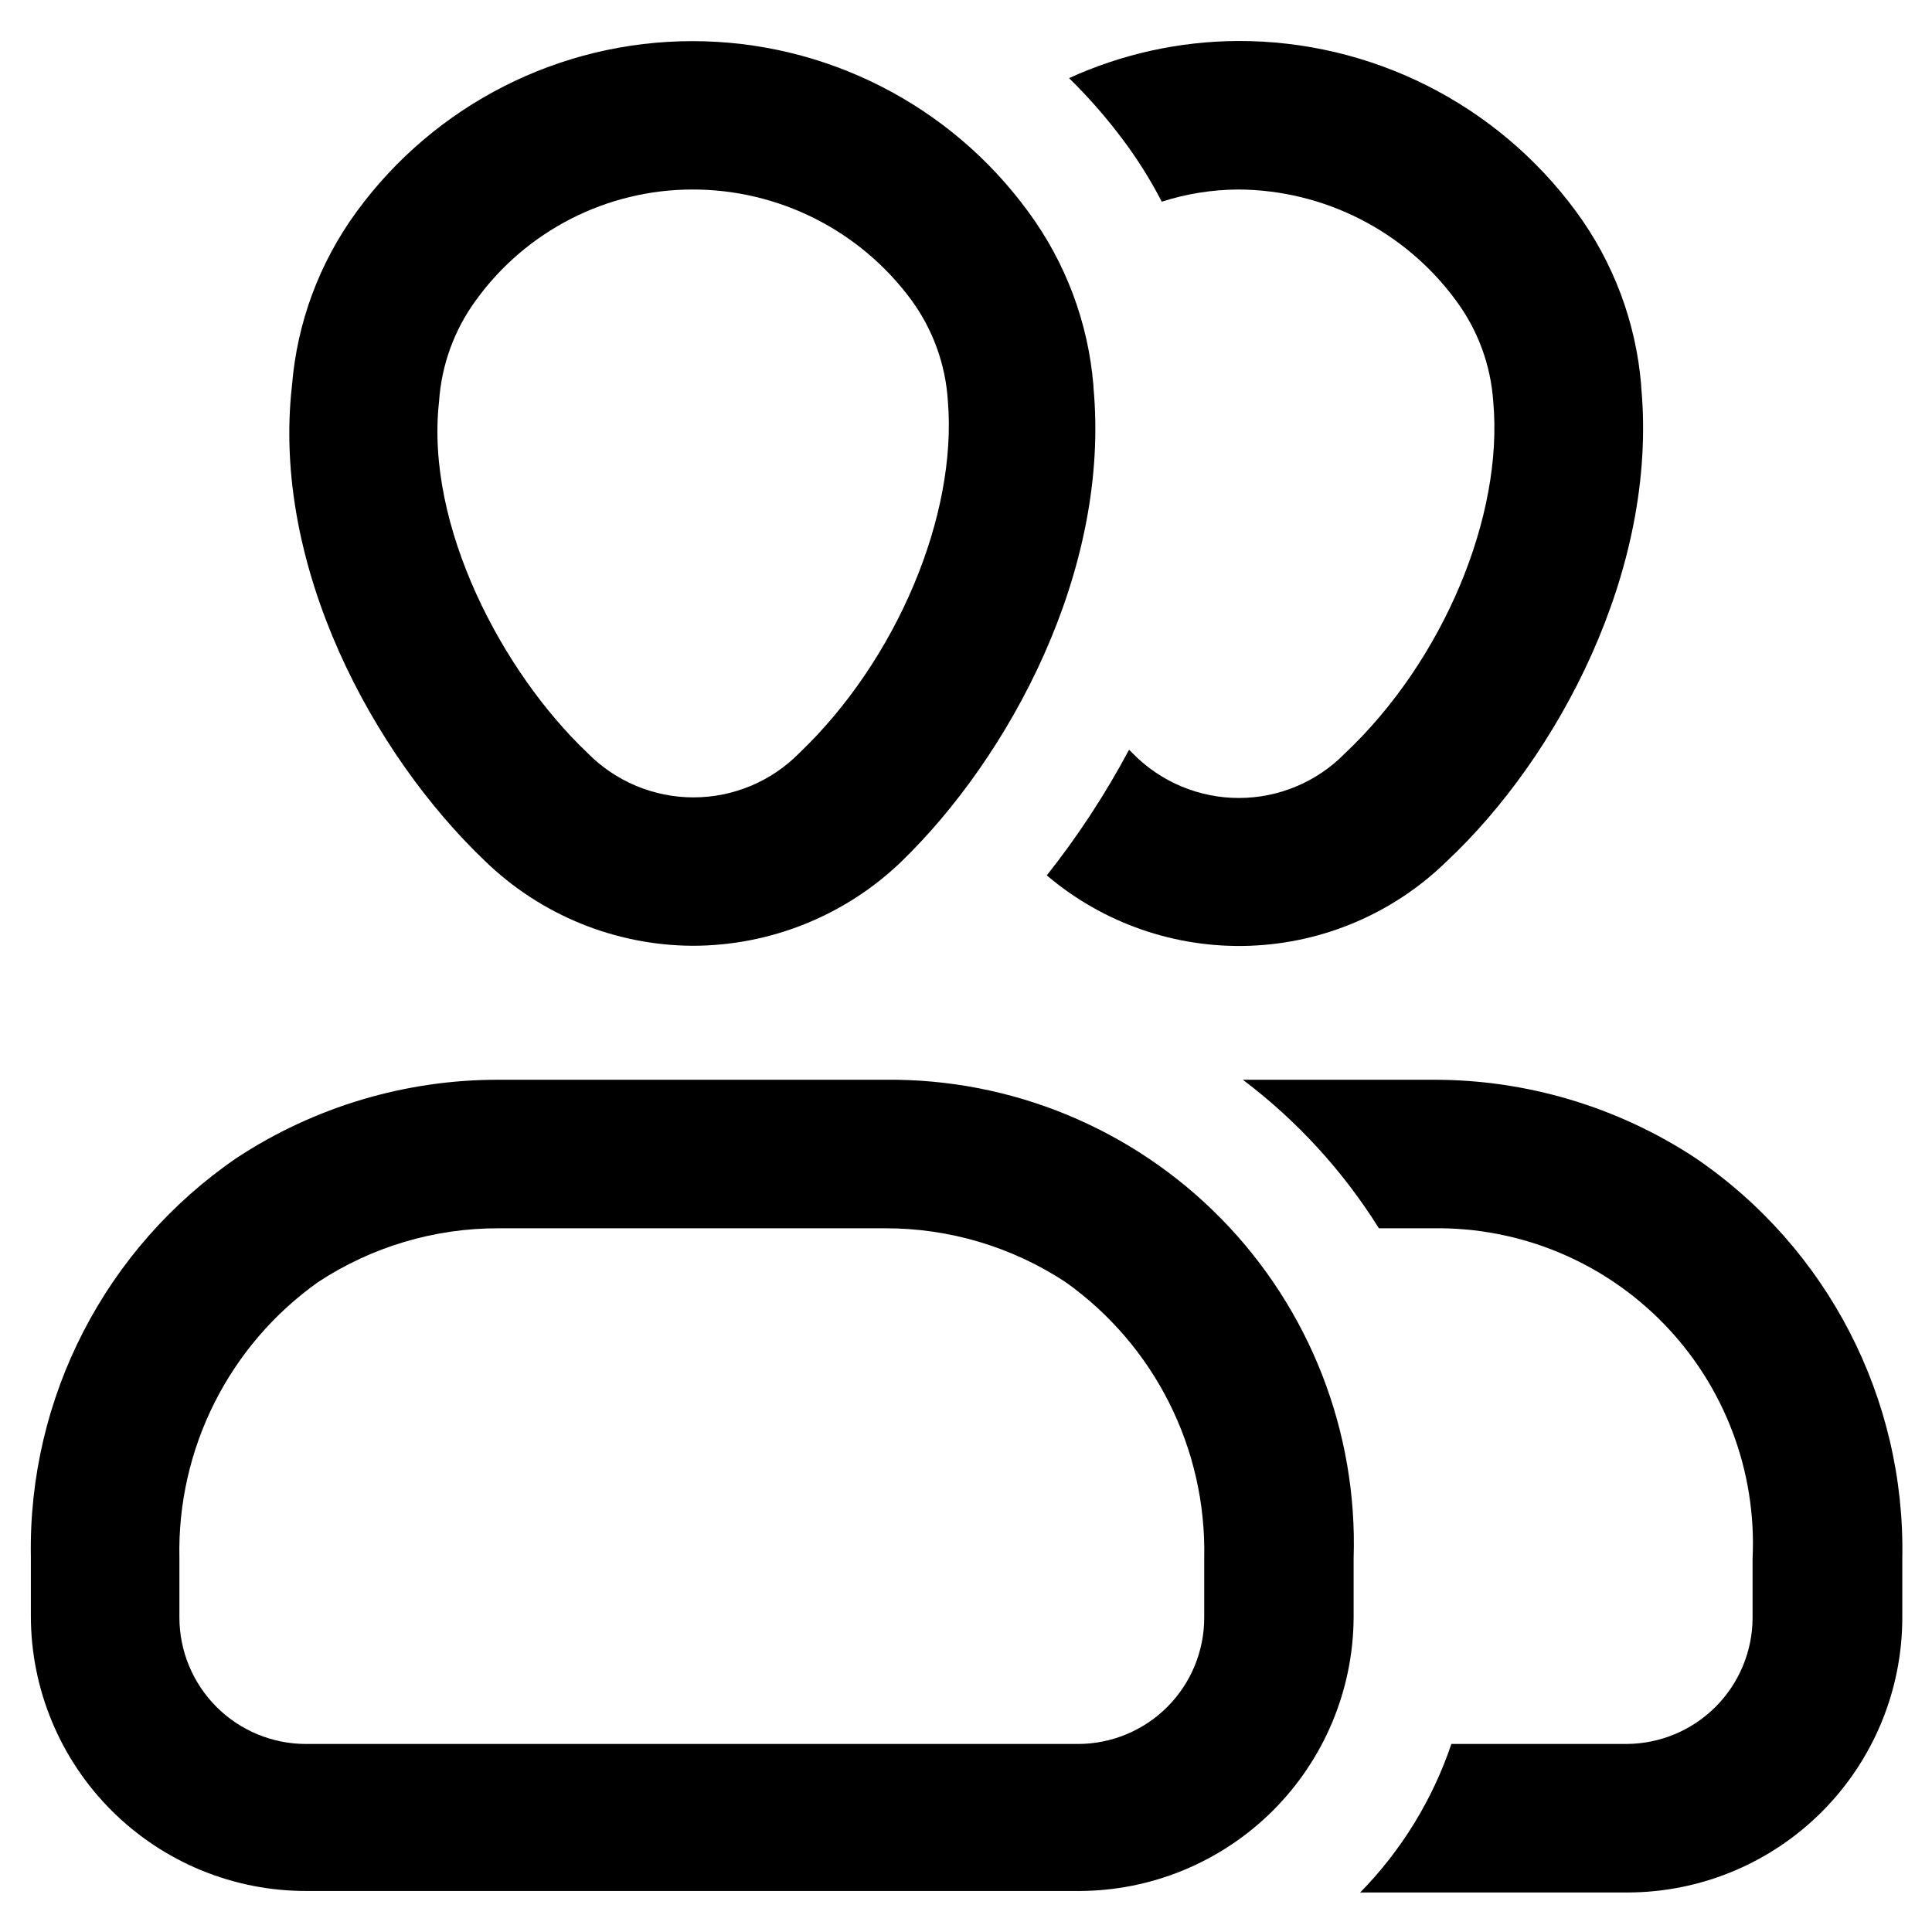 <?xml version="1.0" encoding="UTF-8"?>
<!-- Uploaded to: SVG Repo, www.svgrepo.com, Generator: SVG Repo Mixer Tools -->
<svg fill="#000000" width="800px" height="800px" version="1.1" viewBox="144 144 512 512" xmlns="http://www.w3.org/2000/svg">
 <g>
  <path d="m327.5 394.64c-20.598-0.121-40.348-8.219-55.102-22.59-29.363-28.023-56.52-77.855-51.012-125.95 1.348-16.645 7.289-32.586 17.16-46.051 20.754-28.375 53.801-45.148 88.953-45.148 35.156 0 68.203 16.773 88.953 45.148 9.945 13.469 15.945 29.441 17.32 46.129v0.395c4.566 48.727-22.355 98.164-51.09 125.95v-0.004c-14.859 14.207-34.625 22.129-55.184 22.121zm0-200.42c-22.73 0.016-44.074 10.938-57.387 29.363-5.731 7.844-9.117 17.152-9.762 26.844-3.699 32.984 16.848 71.793 39.359 93.125 7.402 7.527 17.512 11.762 28.066 11.762 10.551 0 20.664-4.234 28.062-11.762 25.82-24.641 41.879-62.977 39.359-93.285v0.004c-0.605-9.664-3.965-18.953-9.68-26.766-13.629-18.504-35.273-29.387-58.254-29.285z"/>
  <path d="m429.91 645.13h-204.68c-19.344 0.043-37.914-7.609-51.617-21.266-13.703-13.66-21.414-32.203-21.434-51.551v-15.742c-0.754-42.172 19.746-81.898 54.555-105.72 20.613-13.551 44.758-20.75 69.43-20.703h102.34c33.516-0.383 65.734 12.941 89.188 36.887 23.453 23.945 36.109 56.43 35.031 89.93v15.746c-0.121 19.238-7.848 37.645-21.488 51.211-13.637 13.566-32.09 21.191-51.324 21.211zm-153.74-175.62c-17.008-0.055-33.652 4.902-47.863 14.25-23.641 16.789-37.414 44.219-36.762 73.207v15.746c0.02 8.867 3.555 17.363 9.824 23.633 6.269 6.269 14.766 9.801 23.633 9.824h204.67c8.875 0 17.383-3.527 23.656-9.801 6.273-6.273 9.801-14.785 9.801-23.656v-15.746c0.652-28.988-13.121-56.418-36.762-73.207-14.211-9.348-30.855-14.305-47.863-14.25z"/>
  <path d="m593.26 450.85c-20.617-13.551-44.762-20.75-69.434-20.703h-50.457c14.32 10.809 26.539 24.148 36.051 39.359h14.406c23.043-0.328 45.195 8.875 61.219 25.438 16.023 16.559 24.496 39.004 23.406 62.02v15.746c-0.02 8.867-3.551 17.363-9.82 23.633-6.269 6.269-14.77 9.801-23.637 9.824h-46.363c-4.988 14.773-13.25 28.227-24.168 39.359h70.848c19.305-0.02 37.816-7.699 51.465-21.352 13.652-13.652 21.332-32.16 21.352-51.465v-15.746c0.816-42.367-19.824-82.285-54.867-106.11z"/>
  <path d="m578.93 246.49v-0.395 0.004c-1.375-16.688-7.375-32.66-17.32-46.133-20.961-28.457-54.238-45.215-89.582-45.105-15.434 0.078-30.672 3.434-44.715 9.84 5.164 5.059 9.926 10.508 14.25 16.297 3.894 5.184 7.344 10.688 10.312 16.453 6.539-2.102 13.363-3.188 20.23-3.231 22.797 0.105 44.199 10.996 57.703 29.363 5.816 7.809 9.258 17.129 9.918 26.844 2.754 30.309-13.227 68.645-39.359 93.285-7.398 7.523-17.512 11.762-28.062 11.762-10.555 0-20.664-4.238-28.066-11.762l-1.023-1.023c-6.254 11.73-13.551 22.875-21.805 33.297 14.98 12.715 34.172 19.371 53.805 18.656 19.637-0.711 38.293-8.742 52.309-22.512 29.051-27.238 55.973-76.91 51.406-125.64z"/>
 </g>
</svg>